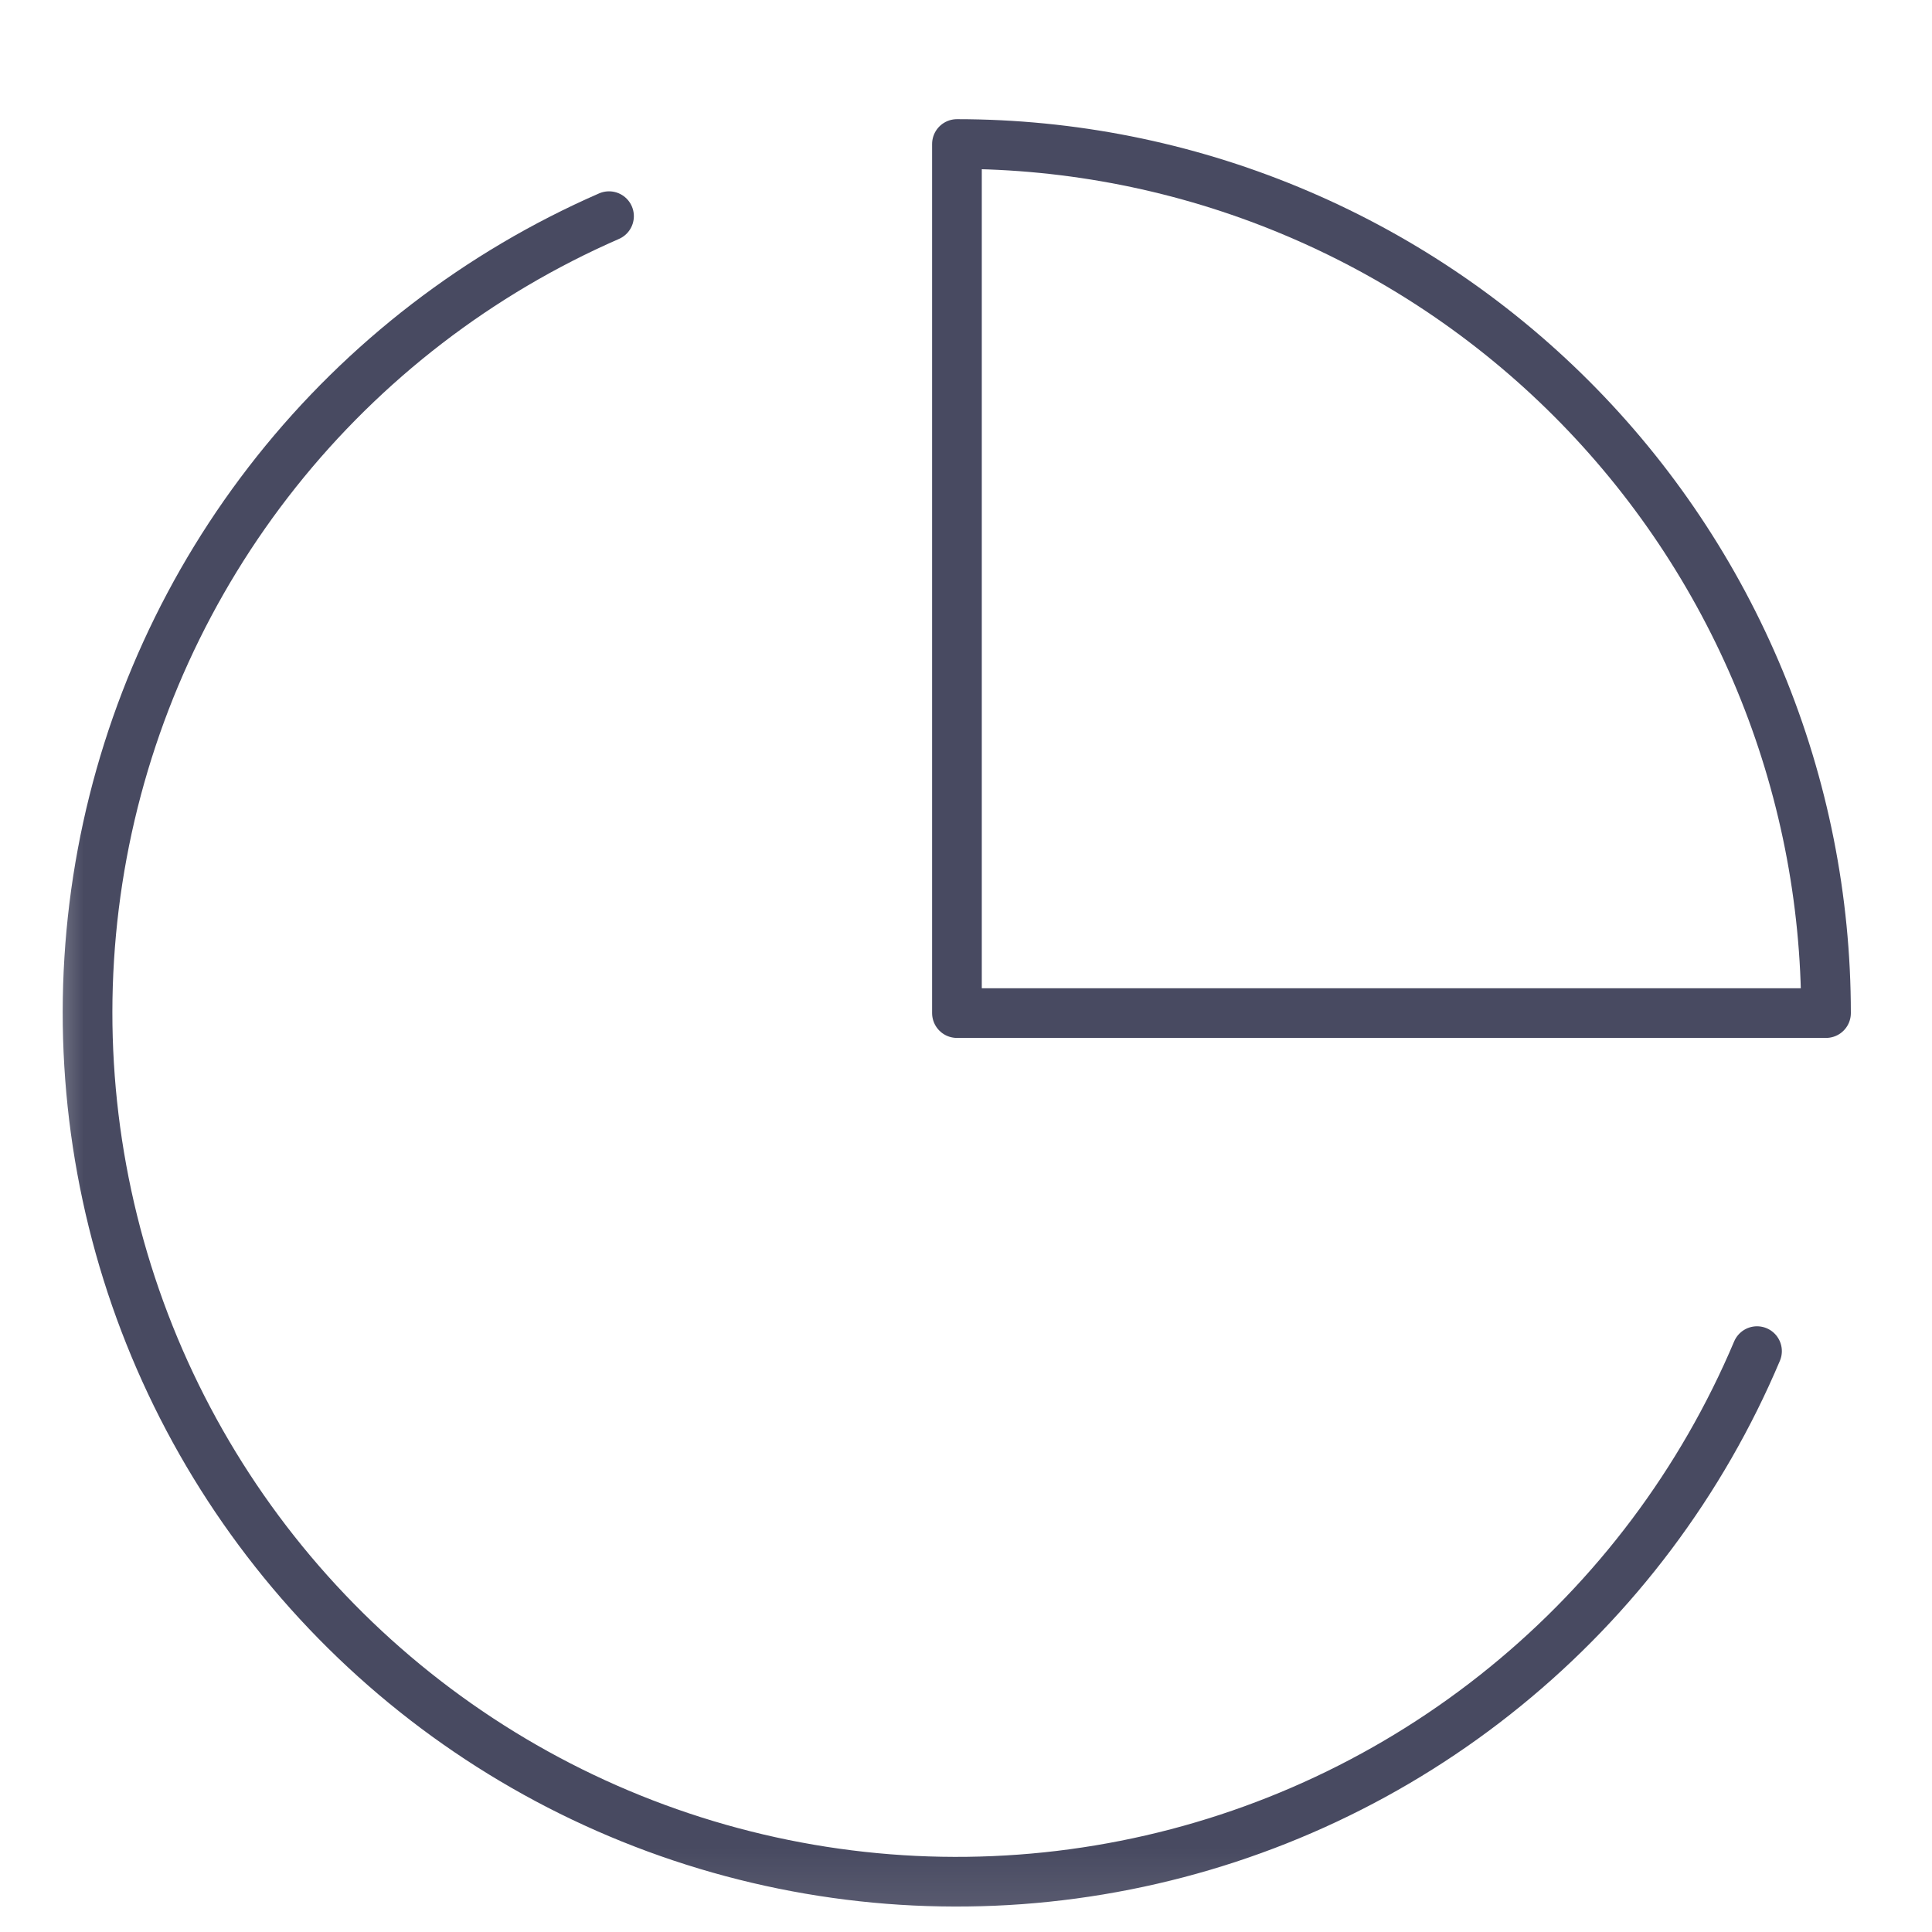 <svg width="35" height="35" viewBox="0 0 35 35" fill="none" xmlns="http://www.w3.org/2000/svg">
<mask id="mask0_13392_1265" style="mask-type:alpha" maskUnits="userSpaceOnUse" x="0" y="0" width="35" height="35">
<rect x="0.52" y="0.52" width="34.393" height="34.393" fill="#C4C4C4"/>
</mask>
<g mask="url(#mask0_13392_1265)">
<path d="M31.83 24.477C30.829 26.846 29.262 28.933 27.267 30.556C25.273 32.18 22.911 33.29 20.388 33.789C17.866 34.289 15.259 34.163 12.796 33.422C10.334 32.682 8.09 31.349 6.261 29.541C4.432 27.733 3.074 25.505 2.305 23.051C1.537 20.597 1.381 17.992 1.852 15.463C2.323 12.935 3.406 10.561 5.006 8.548C6.607 6.535 8.676 4.945 11.033 3.916" stroke="#484A61" stroke-width="0.9" stroke-linecap="round" stroke-linejoin="round"/>
<path d="M33.08 18.353C33.08 16.285 32.672 14.238 31.881 12.328C31.09 10.418 29.93 8.682 28.468 7.22C27.006 5.758 25.271 4.599 23.361 3.808C21.451 3.016 19.403 2.609 17.336 2.609V18.353H33.08Z" stroke="#484A61" stroke-width="0.9" stroke-linecap="round" stroke-linejoin="round"/>
</g>
</svg>
